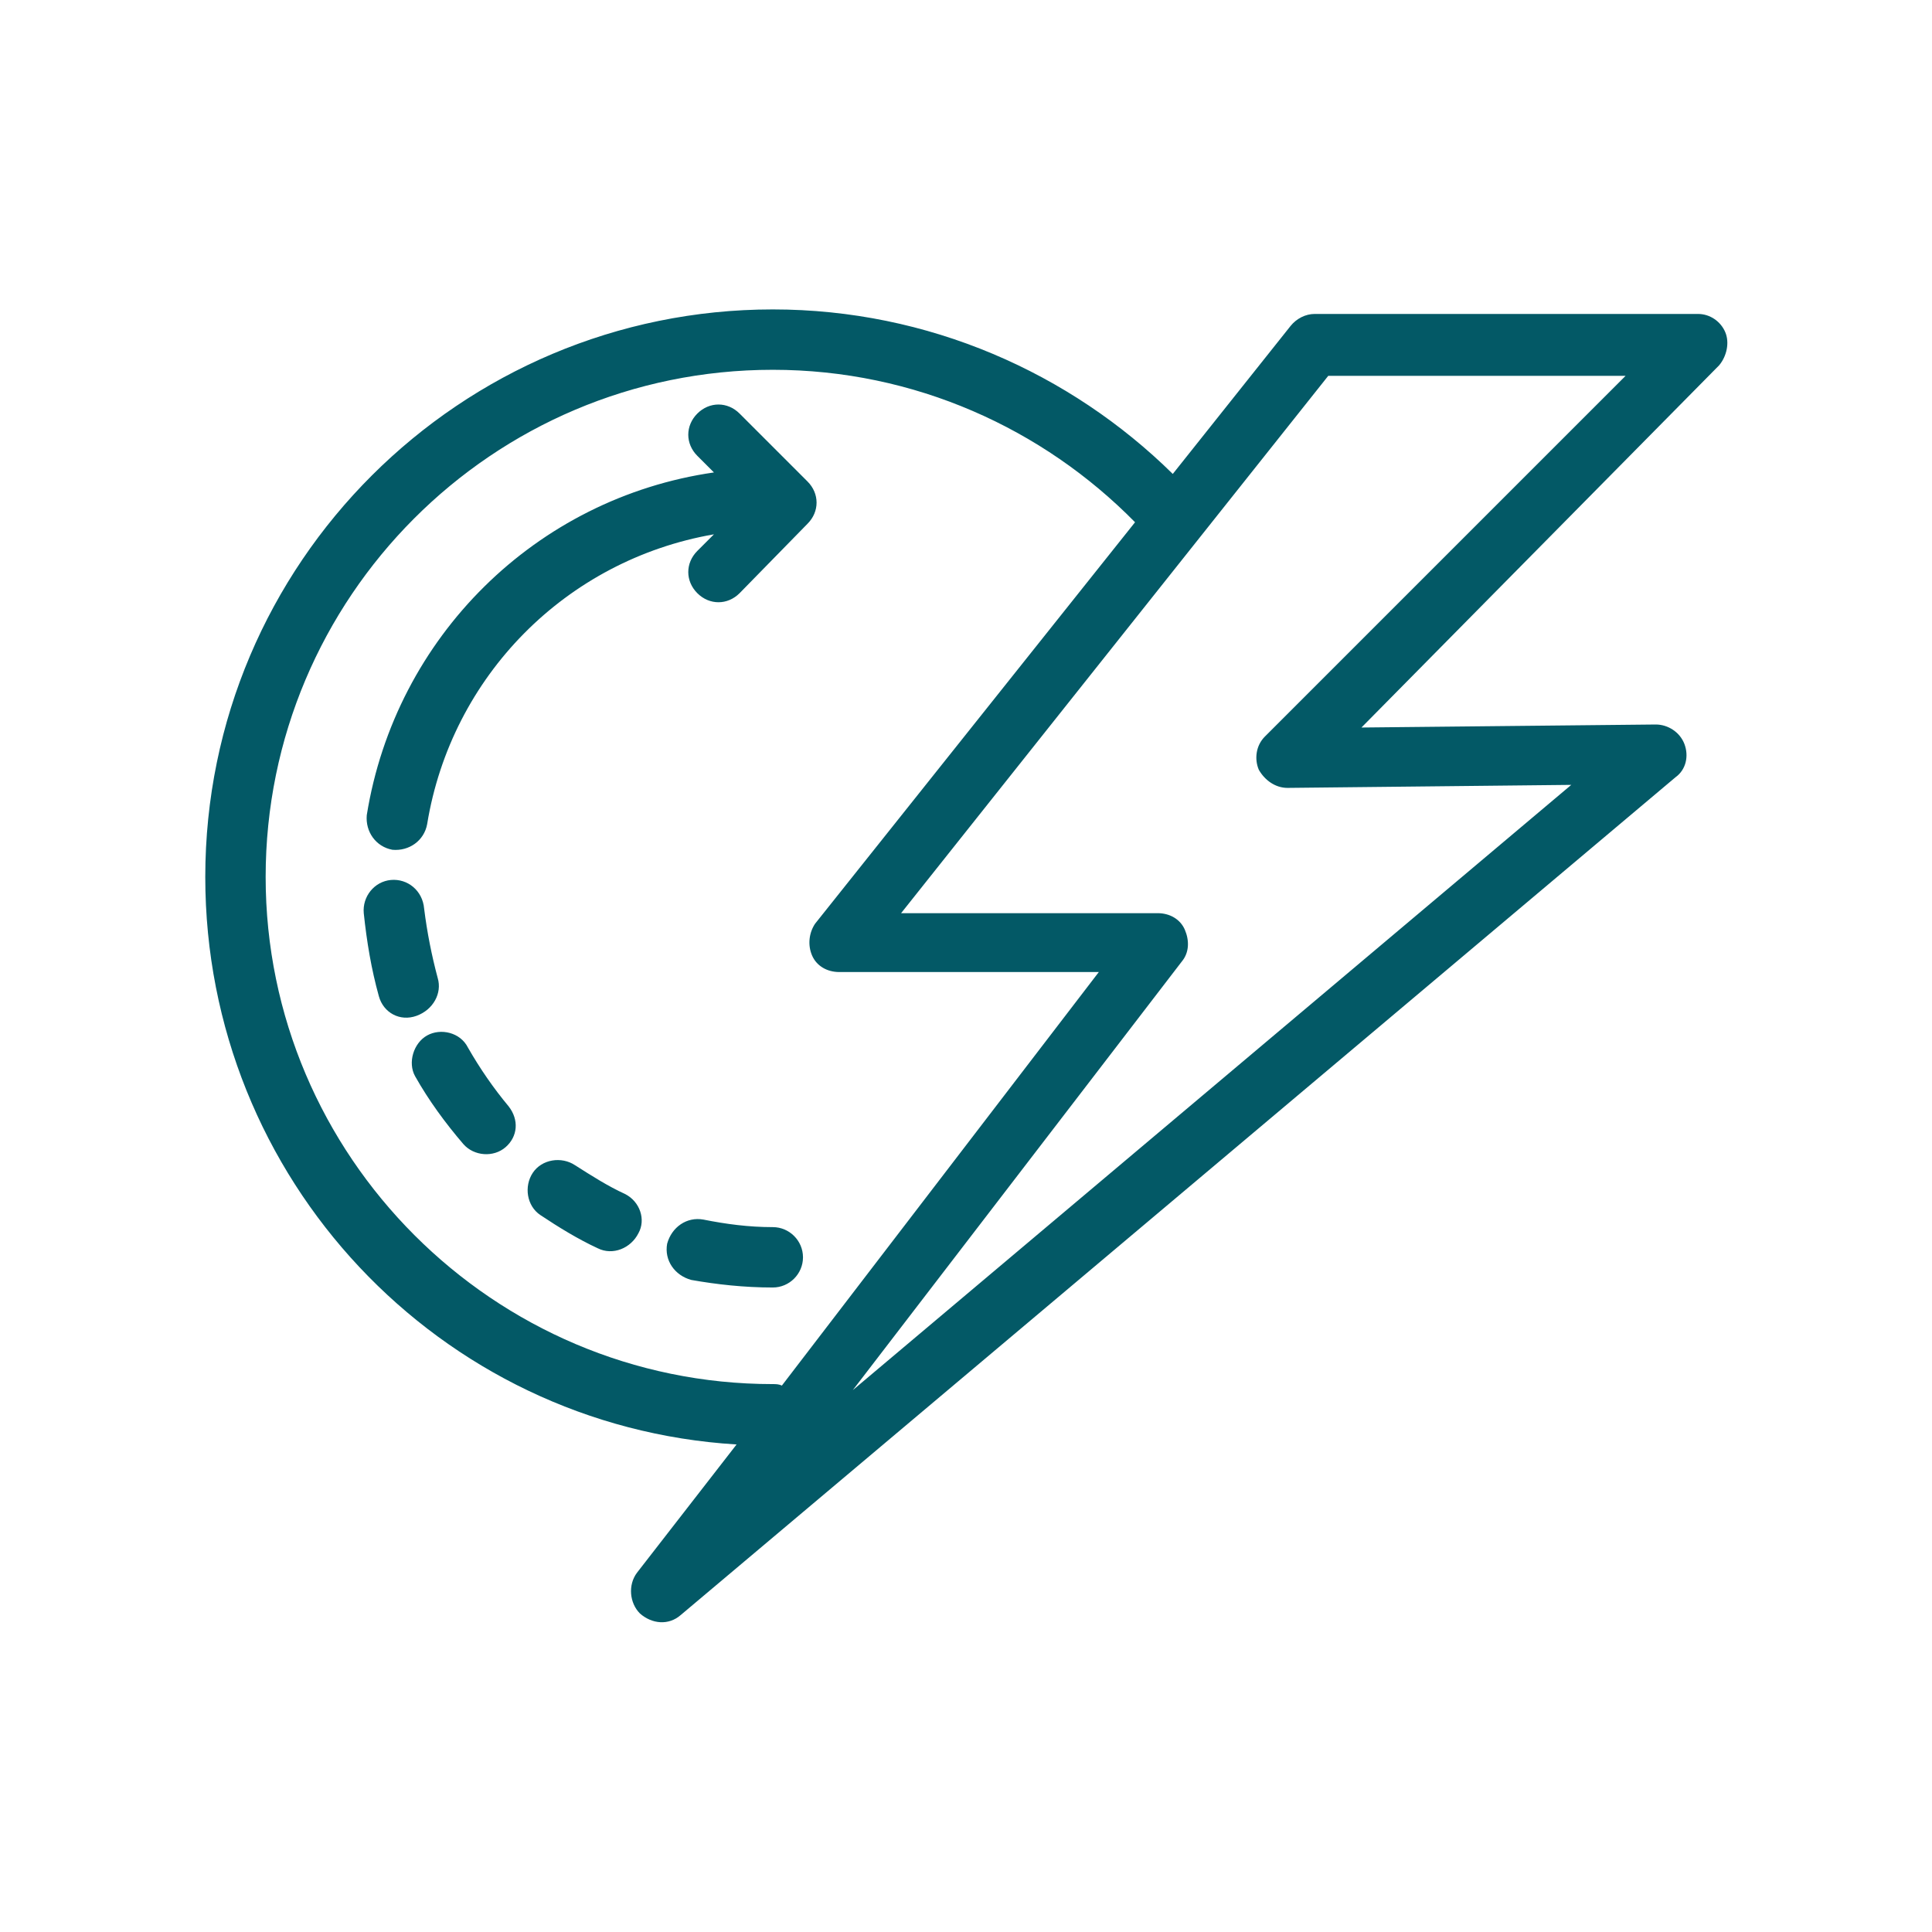 <?xml version="1.0" encoding="utf-8"?>
<!-- Generator: Adobe Illustrator 26.4.1, SVG Export Plug-In . SVG Version: 6.00 Build 0)  -->
<svg version="1.1" id="Layer_1" xmlns:serif="http://www.serif.com/"
	 xmlns="http://www.w3.org/2000/svg" xmlns:xlink="http://www.w3.org/1999/xlink" x="0px" y="0px" viewBox="0 0 128 128"
	 style="enable-background:new 0 0 128 128;" xml:space="preserve">
<style type="text/css">
	.st0{fill-rule:evenodd;clip-rule:evenodd;fill:#035966;}
</style>
<path class="st0" d="M48.8,95.7c-19.7-1.2-35.2-17.6-35.2-37.6c0-20.8,16.9-37.6,37.6-37.6c10.3,0,19.7,4.2,26.5,10.9l7.8-9.8
	c0.4-0.5,1-0.8,1.6-0.8h25.4c0.8,0,1.5,0.5,1.8,1.2c0.3,0.7,0.1,1.6-0.4,2.2L90.2,48.2l19.5-0.2c0.8,0,1.6,0.5,1.9,1.3
	c0.3,0.8,0.1,1.7-0.6,2.2L45.1,107c-0.8,0.7-1.9,0.6-2.7-0.1c-0.7-0.7-0.8-1.9-0.2-2.7L48.8,95.7z M107.7,24.9H88L59.7,60.5h17
	c0.8,0,1.5,0.4,1.8,1.1c0.3,0.7,0.3,1.5-0.2,2.1L56.5,92.1l47.6-40.1l-18.8,0.2c-0.8,0-1.5-0.5-1.9-1.2c-0.3-0.7-0.2-1.6,0.4-2.2
	L107.7,24.9z M75.2,34.6c-6.1-6.2-14.6-10.1-24-10.1c-18.6,0-33.6,15.1-33.6,33.6s15.1,33.6,33.6,33.6c0.2,0,0.4,0,0.6,0.1l21-27.4
	H55.6c-0.8,0-1.5-0.4-1.8-1.1c-0.3-0.7-0.2-1.5,0.2-2.1L75.2,34.6z M51.2,81.3c-1.6,0-3.1-0.2-4.6-0.5c-1.1-0.2-2.1,0.5-2.4,1.6
	c-0.2,1.1,0.5,2.1,1.6,2.4c1.7,0.3,3.5,0.5,5.4,0.5c1.1,0,2-0.9,2-2C53.2,82.2,52.3,81.3,51.2,81.3z M41.4,79.1
	c-1.1-0.5-2.2-1.2-3.3-1.9c-0.9-0.6-2.2-0.4-2.8,0.5c-0.6,0.9-0.4,2.2,0.5,2.8c1.2,0.8,2.5,1.6,3.8,2.2c1,0.5,2.2,0,2.7-1
	C42.8,80.8,42.4,79.6,41.4,79.1z M33.7,73.3c-1-1.2-1.9-2.5-2.7-3.9c-0.5-1-1.8-1.3-2.7-0.8s-1.3,1.8-0.8,2.7c0.9,1.6,2,3.1,3.2,4.5
	c0.7,0.8,2,0.9,2.8,0.2S34.4,74.2,33.7,73.3z M29,64.8c-0.4-1.5-0.7-3-0.9-4.6C28,59,27,58.2,25.9,58.3c-1.1,0.1-1.9,1.1-1.8,2.2
	c0.2,1.9,0.5,3.7,1,5.5c0.3,1.1,1.4,1.7,2.5,1.3C28.7,66.9,29.3,65.8,29,64.8z M47.3,31.3l-1.1-1.1c-0.8-0.8-0.8-2,0-2.8
	c0.8-0.8,2-0.8,2.8,0l4.5,4.5c0.4,0.4,0.6,0.9,0.6,1.4c0,0.5-0.2,1-0.6,1.4L49,39.3c-0.8,0.8-2,0.8-2.8,0c-0.8-0.8-0.8-2,0-2.8
	l1.1-1.1c-9.8,1.7-17.4,9.4-19,19.2c-0.2,1.1-1.2,1.8-2.3,1.7c-1.1-0.2-1.8-1.2-1.7-2.3C26.2,42.2,35.5,33,47.3,31.3z"/>
</svg>
